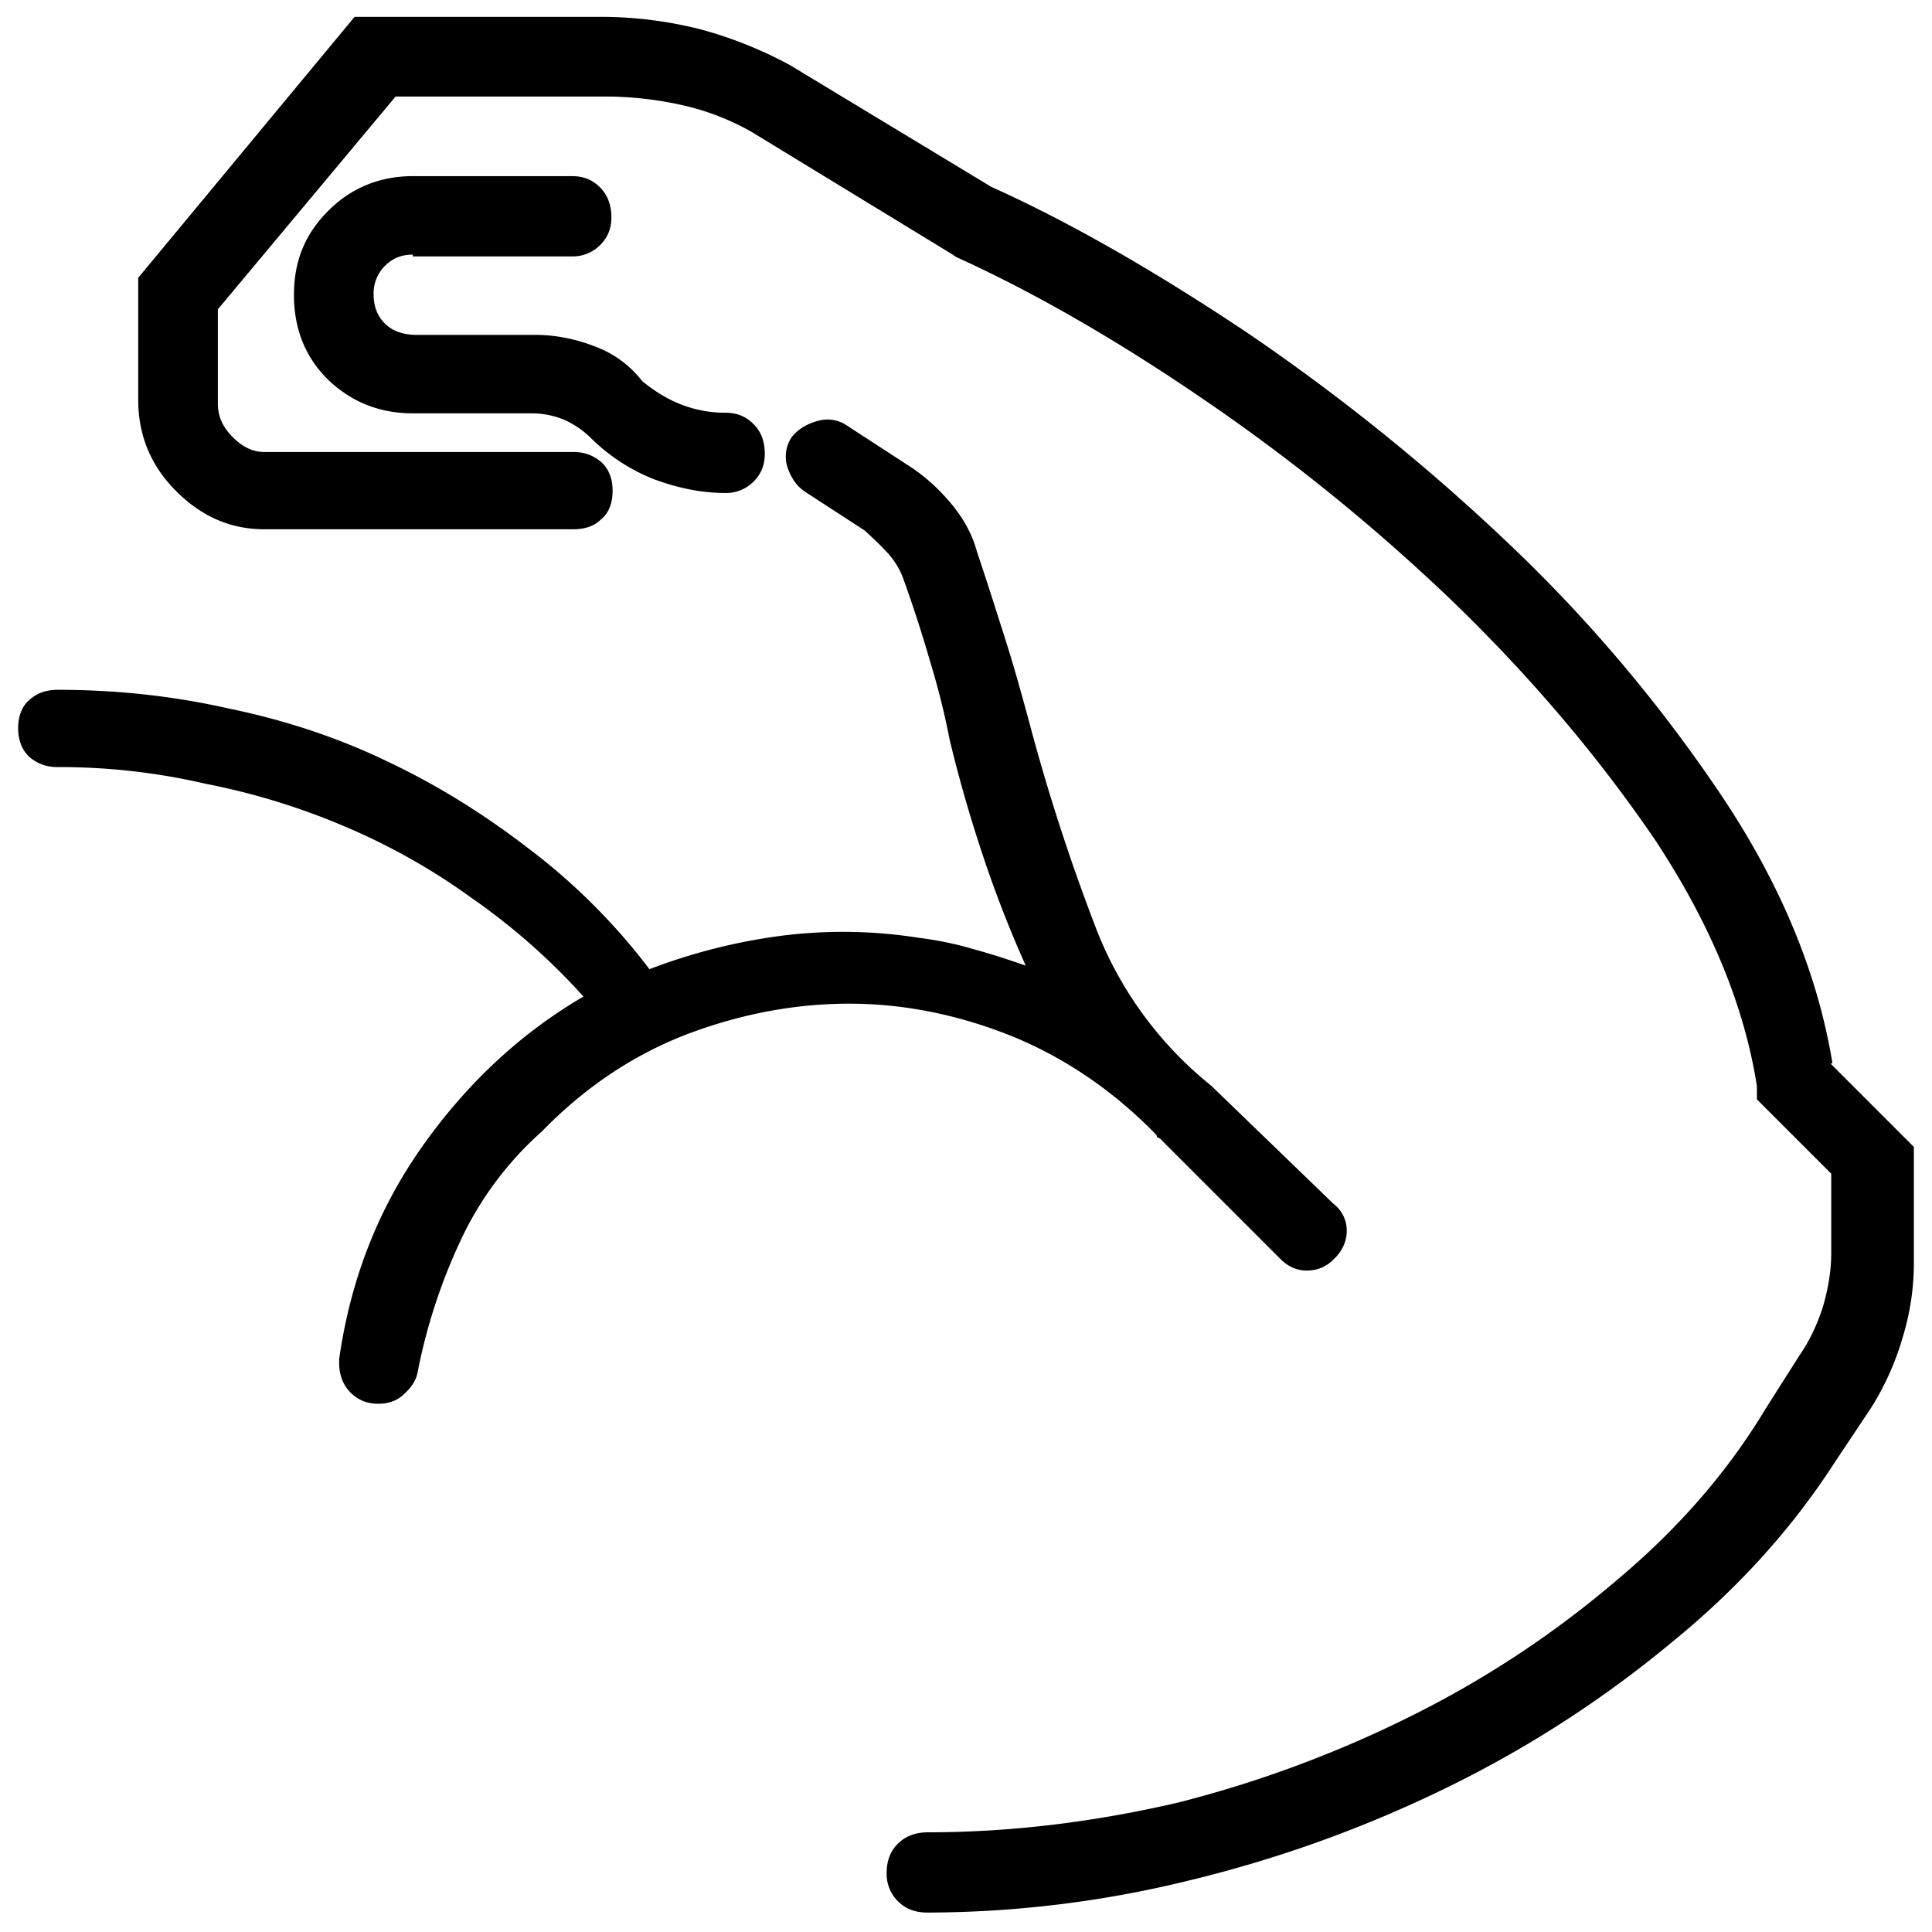 <svg width="52" height="52" viewBox="0 0 52 52" fill="none" xmlns="http://www.w3.org/2000/svg"><path d="M11.112 6.853c-.304 0-.544.096-.752.304a1.037 1.037 0 00-.304.752c0 .336.096.592.304.8.192.192.48.304.848.304h3.184c.528 0 1.056.096 1.6.304.528.192.96.512 1.296.944.336.272.672.48 1.04.624.368.144.768.224 1.2.224.304 0 .544.096.752.304.208.208.304.464.304.8 0 .304-.096.544-.304.752a1.037 1.037 0 01-.752.304c-.64 0-1.264-.128-1.92-.368a5.04 5.04 0 01-1.712-1.12 2.487 2.487 0 00-.704-.48 2.294 2.294 0 00-.896-.176h-3.184c-.896 0-1.648-.304-2.272-.896-.608-.592-.928-1.36-.928-2.288 0-.928.304-1.648.928-2.272.608-.608 1.376-.928 2.272-.928H15.4c.304 0 .544.096.752.304.192.192.304.464.304.8 0 .304-.096.544-.304.752a1.037 1.037 0 01-.752.304h-4.288v-.048zm38.16 21.776l2.24 2.24v3.088a6.83 6.83 0 01-.304 2.048 7.422 7.422 0 01-.848 1.888l-.992 1.488c-1.136 1.76-2.592 3.376-4.384 4.832a30.15 30.15 0 01-5.952 3.856 33.776 33.776 0 01-6.896 2.512 29.72 29.72 0 01-7.168.896c-.336 0-.592-.096-.8-.304a1.037 1.037 0 01-.304-.752c0-.336.096-.592.304-.8.192-.192.464-.304.8-.304 2.224 0 4.464-.272 6.736-.8a31.2 31.2 0 006.352-2.368 26.929 26.929 0 005.456-3.616c1.664-1.392 2.992-2.928 3.984-4.576l.944-1.488c.256-.368.464-.8.624-1.296.144-.496.224-.976.224-1.44V31.59l-2-2v-.352c-.336-2.16-1.248-4.368-2.736-6.624-1.536-2.256-3.344-4.384-5.424-6.4a52.16 52.16 0 00-6.72-5.456c-2.384-1.632-4.624-2.912-6.672-3.84l-.144-.096-5.376-3.28a6.769 6.769 0 00-1.888-.72 9.563 9.563 0 00-2.048-.224h-5.632L5.864 8.325v2.544c0 .336.128.624.4.896s.544.4.848.4h8.32c.304 0 .544.096.752.272.192.176.304.432.304.768s-.096.592-.304.768c-.192.192-.448.272-.752.272h-8.32c-.896 0-1.68-.336-2.368-1.024S3.72 11.717 3.72 10.757v-3.28L9.544.453h6.624c.896 0 1.776.112 2.624.32.848.224 1.664.544 2.464.976l5.424 3.28c2.064.928 4.336 2.224 6.832 3.888a55.403 55.403 0 017.008 5.632 40.33 40.33 0 015.76 6.784c1.632 2.416 2.64 4.848 3.04 7.28M31.128 30.55c-1.136-1.168-2.416-2.048-3.84-2.64-1.456-.592-2.944-.896-4.432-.896-1.488 0-2.976.288-4.432.848-1.424.56-2.704 1.424-3.84 2.592a9.033 9.033 0 00-2.192 2.944 15.243 15.243 0 00-1.152 3.536c-.032.192-.144.384-.352.576-.192.192-.432.272-.704.272-.304 0-.544-.096-.752-.304-.192-.192-.304-.464-.304-.8v-.096c.304-2.128 1.04-4.032 2.24-5.728 1.2-1.696 2.64-3.04 4.336-4.032a17.425 17.425 0 00-2.992-2.64 17.296 17.296 0 00-3.392-1.92 18.639 18.639 0 00-3.792-1.168 17.382 17.382 0 00-3.984-.448c-.304 0-.544-.096-.752-.272-.192-.176-.304-.448-.304-.768s.096-.592.304-.768c.192-.176.448-.272.752-.272 1.552 0 3.088.16 4.576.496 1.488.304 2.928.768 4.288 1.424 1.36.64 2.64 1.44 3.84 2.368a16.714 16.714 0 013.232 3.232A15.575 15.575 0 0121 25.19a13.139 13.139 0 013.712.048c.496.064.992.16 1.472.304.48.128.96.288 1.424.448a31.486 31.486 0 01-1.152-2.96 37.16 37.16 0 01-.896-3.12 20.352 20.352 0 00-.528-2.112 36.012 36.012 0 00-.72-2.224 2.1 2.1 0 00-.448-.72c-.192-.208-.4-.4-.592-.576l-1.6-1.04c-.24-.16-.384-.384-.48-.672a.93.93 0 01.128-.816c.16-.192.384-.336.672-.416a.93.93 0 01.816.128l1.6 1.04c.432.272.816.608 1.168 1.024.352.416.592.848.72 1.328.272.8.512 1.568.752 2.32.24.752.448 1.504.656 2.272a53.957 53.957 0 001.776 5.488 10.1 10.1 0 003.12 4.288l3.296 3.184a.9.9 0 01.352.72c0 .272-.112.544-.352.768a1.057 1.057 0 01-.32.224 1.07 1.07 0 01-.416.08.95.95 0 01-.368-.08 1.057 1.057 0 01-.32-.224l-3.184-3.184s-.08-.096-.144-.096" fill="#000"/></svg>
